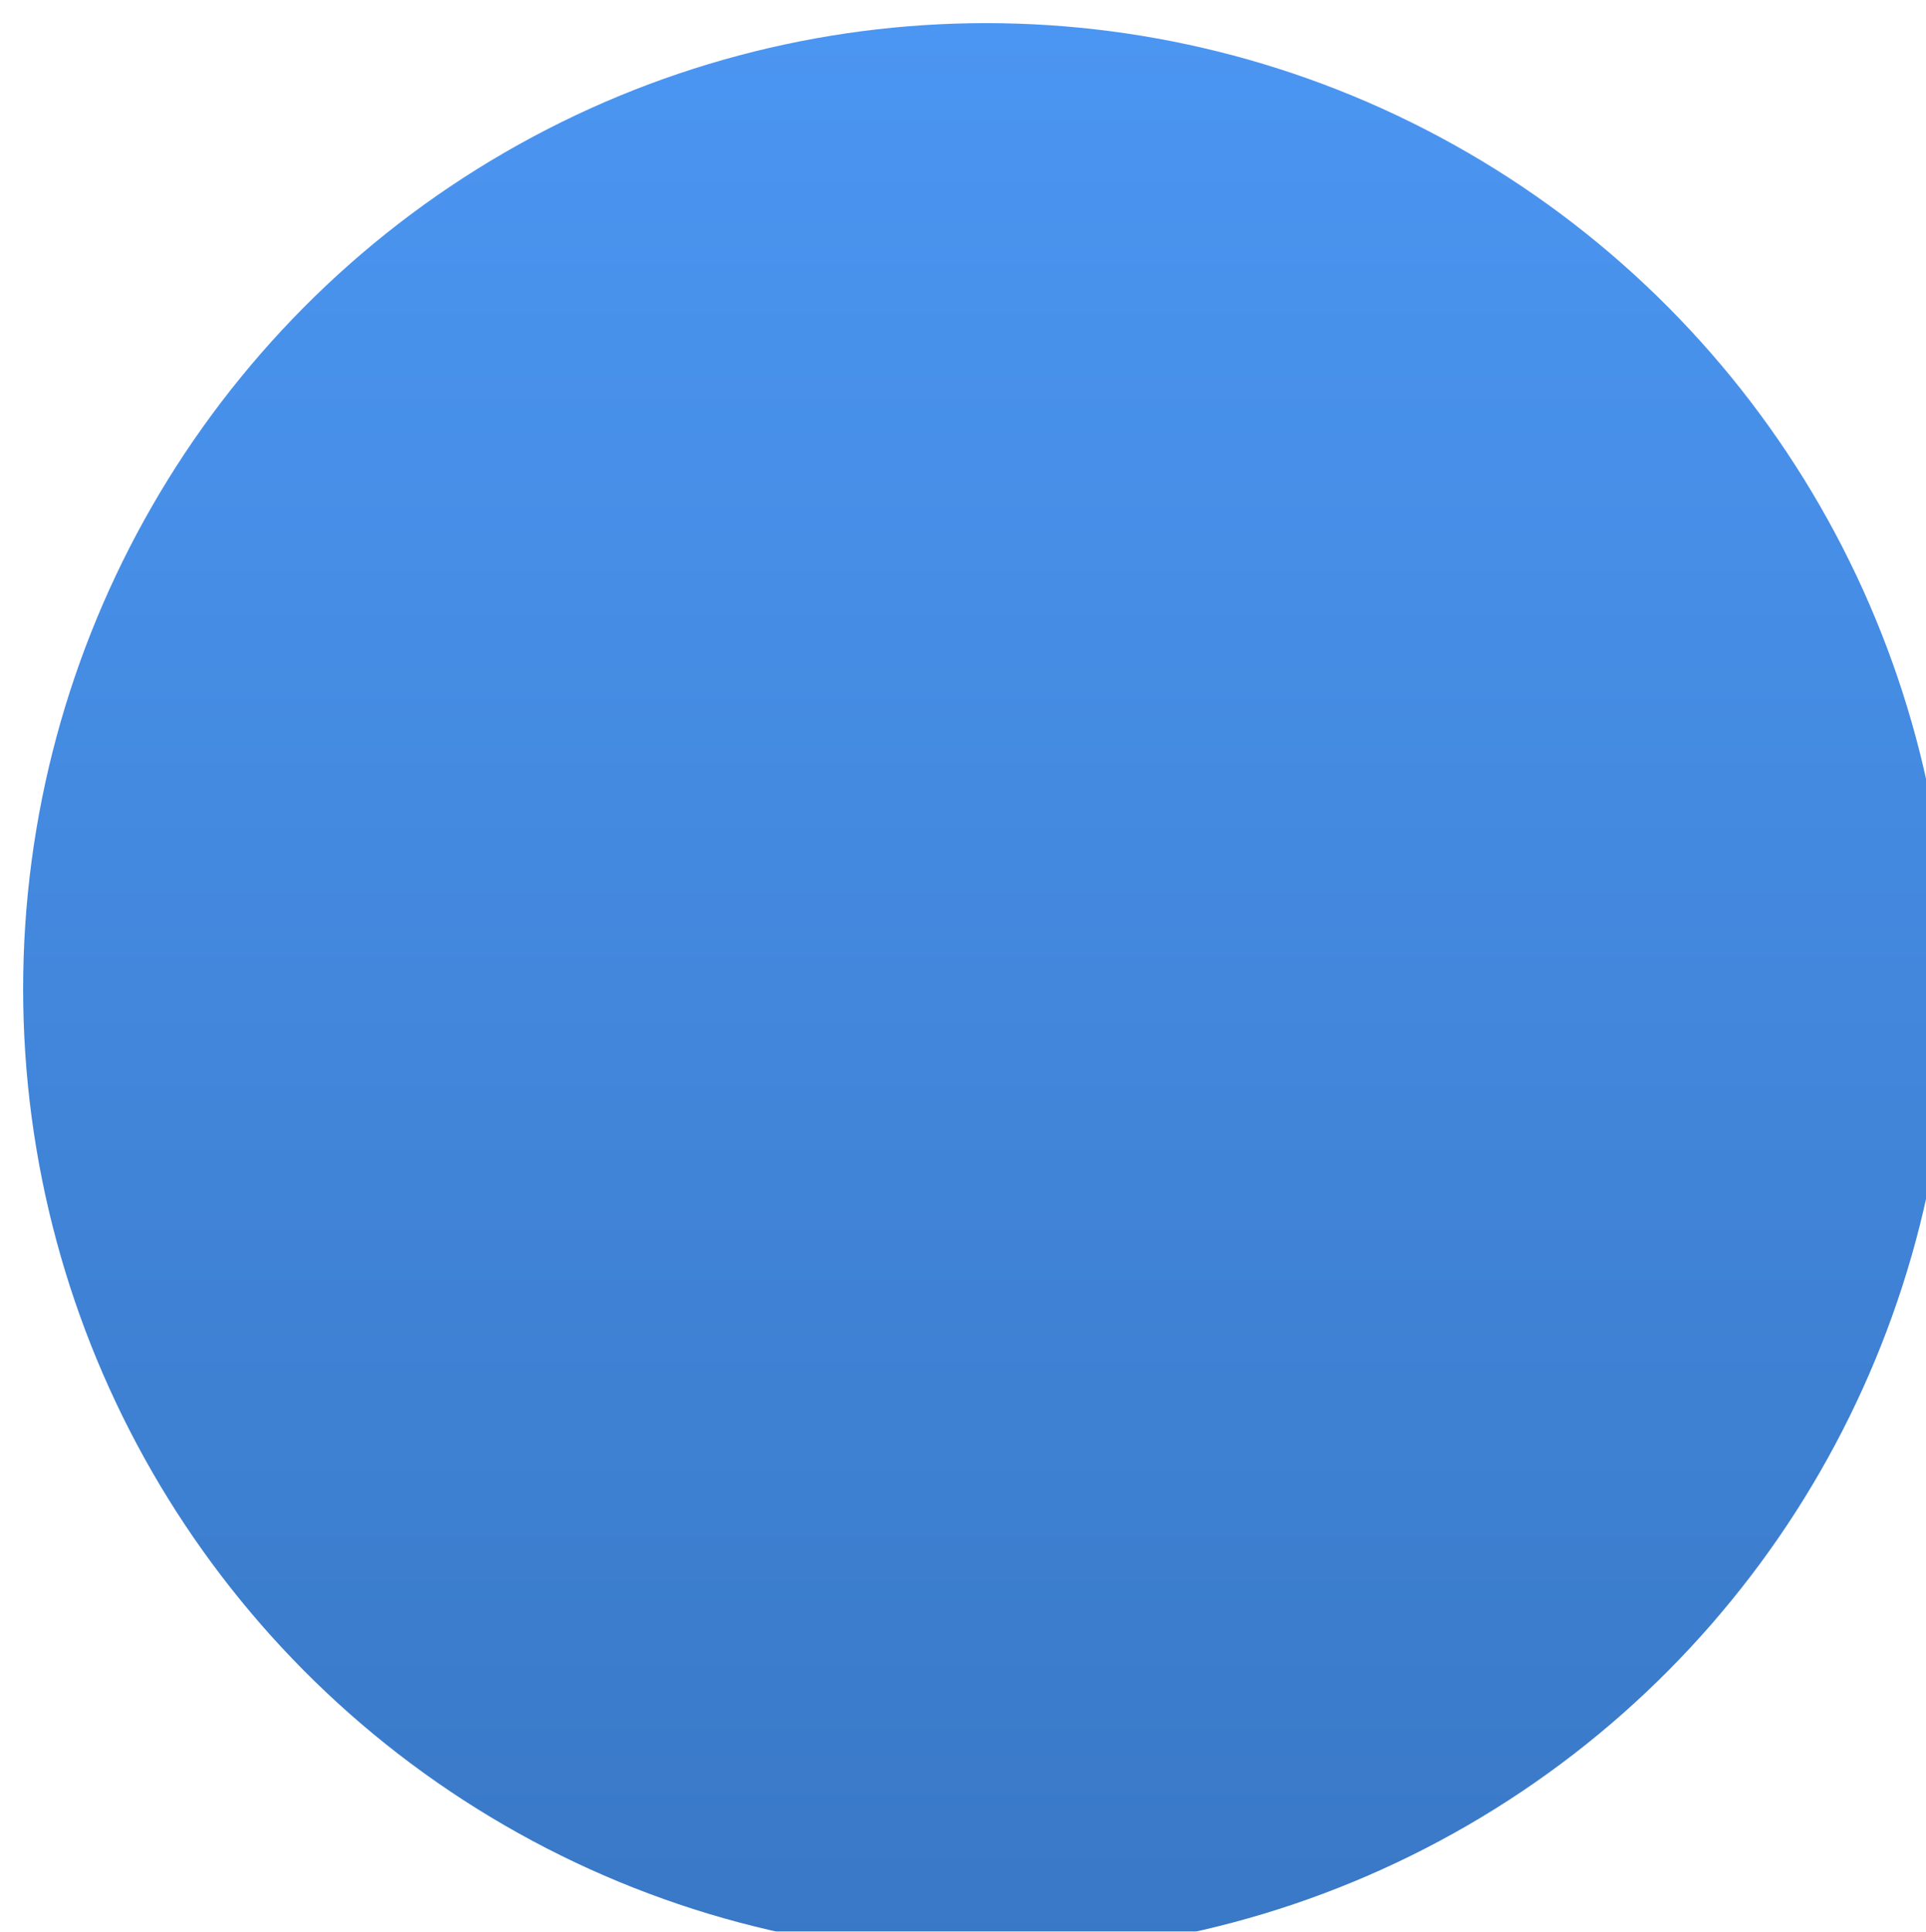 <?xml version="1.0" encoding="UTF-8"?> <svg xmlns="http://www.w3.org/2000/svg" width="333" height="334" viewBox="0 0 333 334" fill="none"> <g filter="url(#filter0_i_194_603)"> <ellipse cx="166.495" cy="167" rx="166.495" ry="167" fill="url(#paint0_linear_194_603)"></ellipse> </g> <defs> <filter id="filter0_i_194_603" x="0" y="0" width="348.995" height="350.006" filterUnits="userSpaceOnUse" color-interpolation-filters="sRGB"> <feFlood flood-opacity="0" result="BackgroundImageFix"></feFlood> <feBlend mode="normal" in="SourceGraphic" in2="BackgroundImageFix" result="shape"></feBlend> <feColorMatrix in="SourceAlpha" type="matrix" values="0 0 0 0 0 0 0 0 0 0 0 0 0 0 0 0 0 0 127 0" result="hardAlpha"></feColorMatrix> <feOffset dx="4" dy="4"></feOffset> <feGaussianBlur stdDeviation="5"></feGaussianBlur> <feComposite in2="hardAlpha" operator="arithmetic" k2="-1" k3="1"></feComposite> <feColorMatrix type="matrix" values="0 0 0 0 1 0 0 0 0 1 0 0 0 0 1 0 0 0 0.25 0"></feColorMatrix> <feBlend mode="normal" in2="shape" result="effect1_innerShadow_194_603"></feBlend> </filter> <linearGradient id="paint0_linear_194_603" x1="166.495" y1="0" x2="166.495" y2="334" gradientUnits="userSpaceOnUse"> <stop stop-color="#4B96F2"></stop> <stop offset="1" stop-color="#3978C6"></stop> </linearGradient> </defs> </svg> 